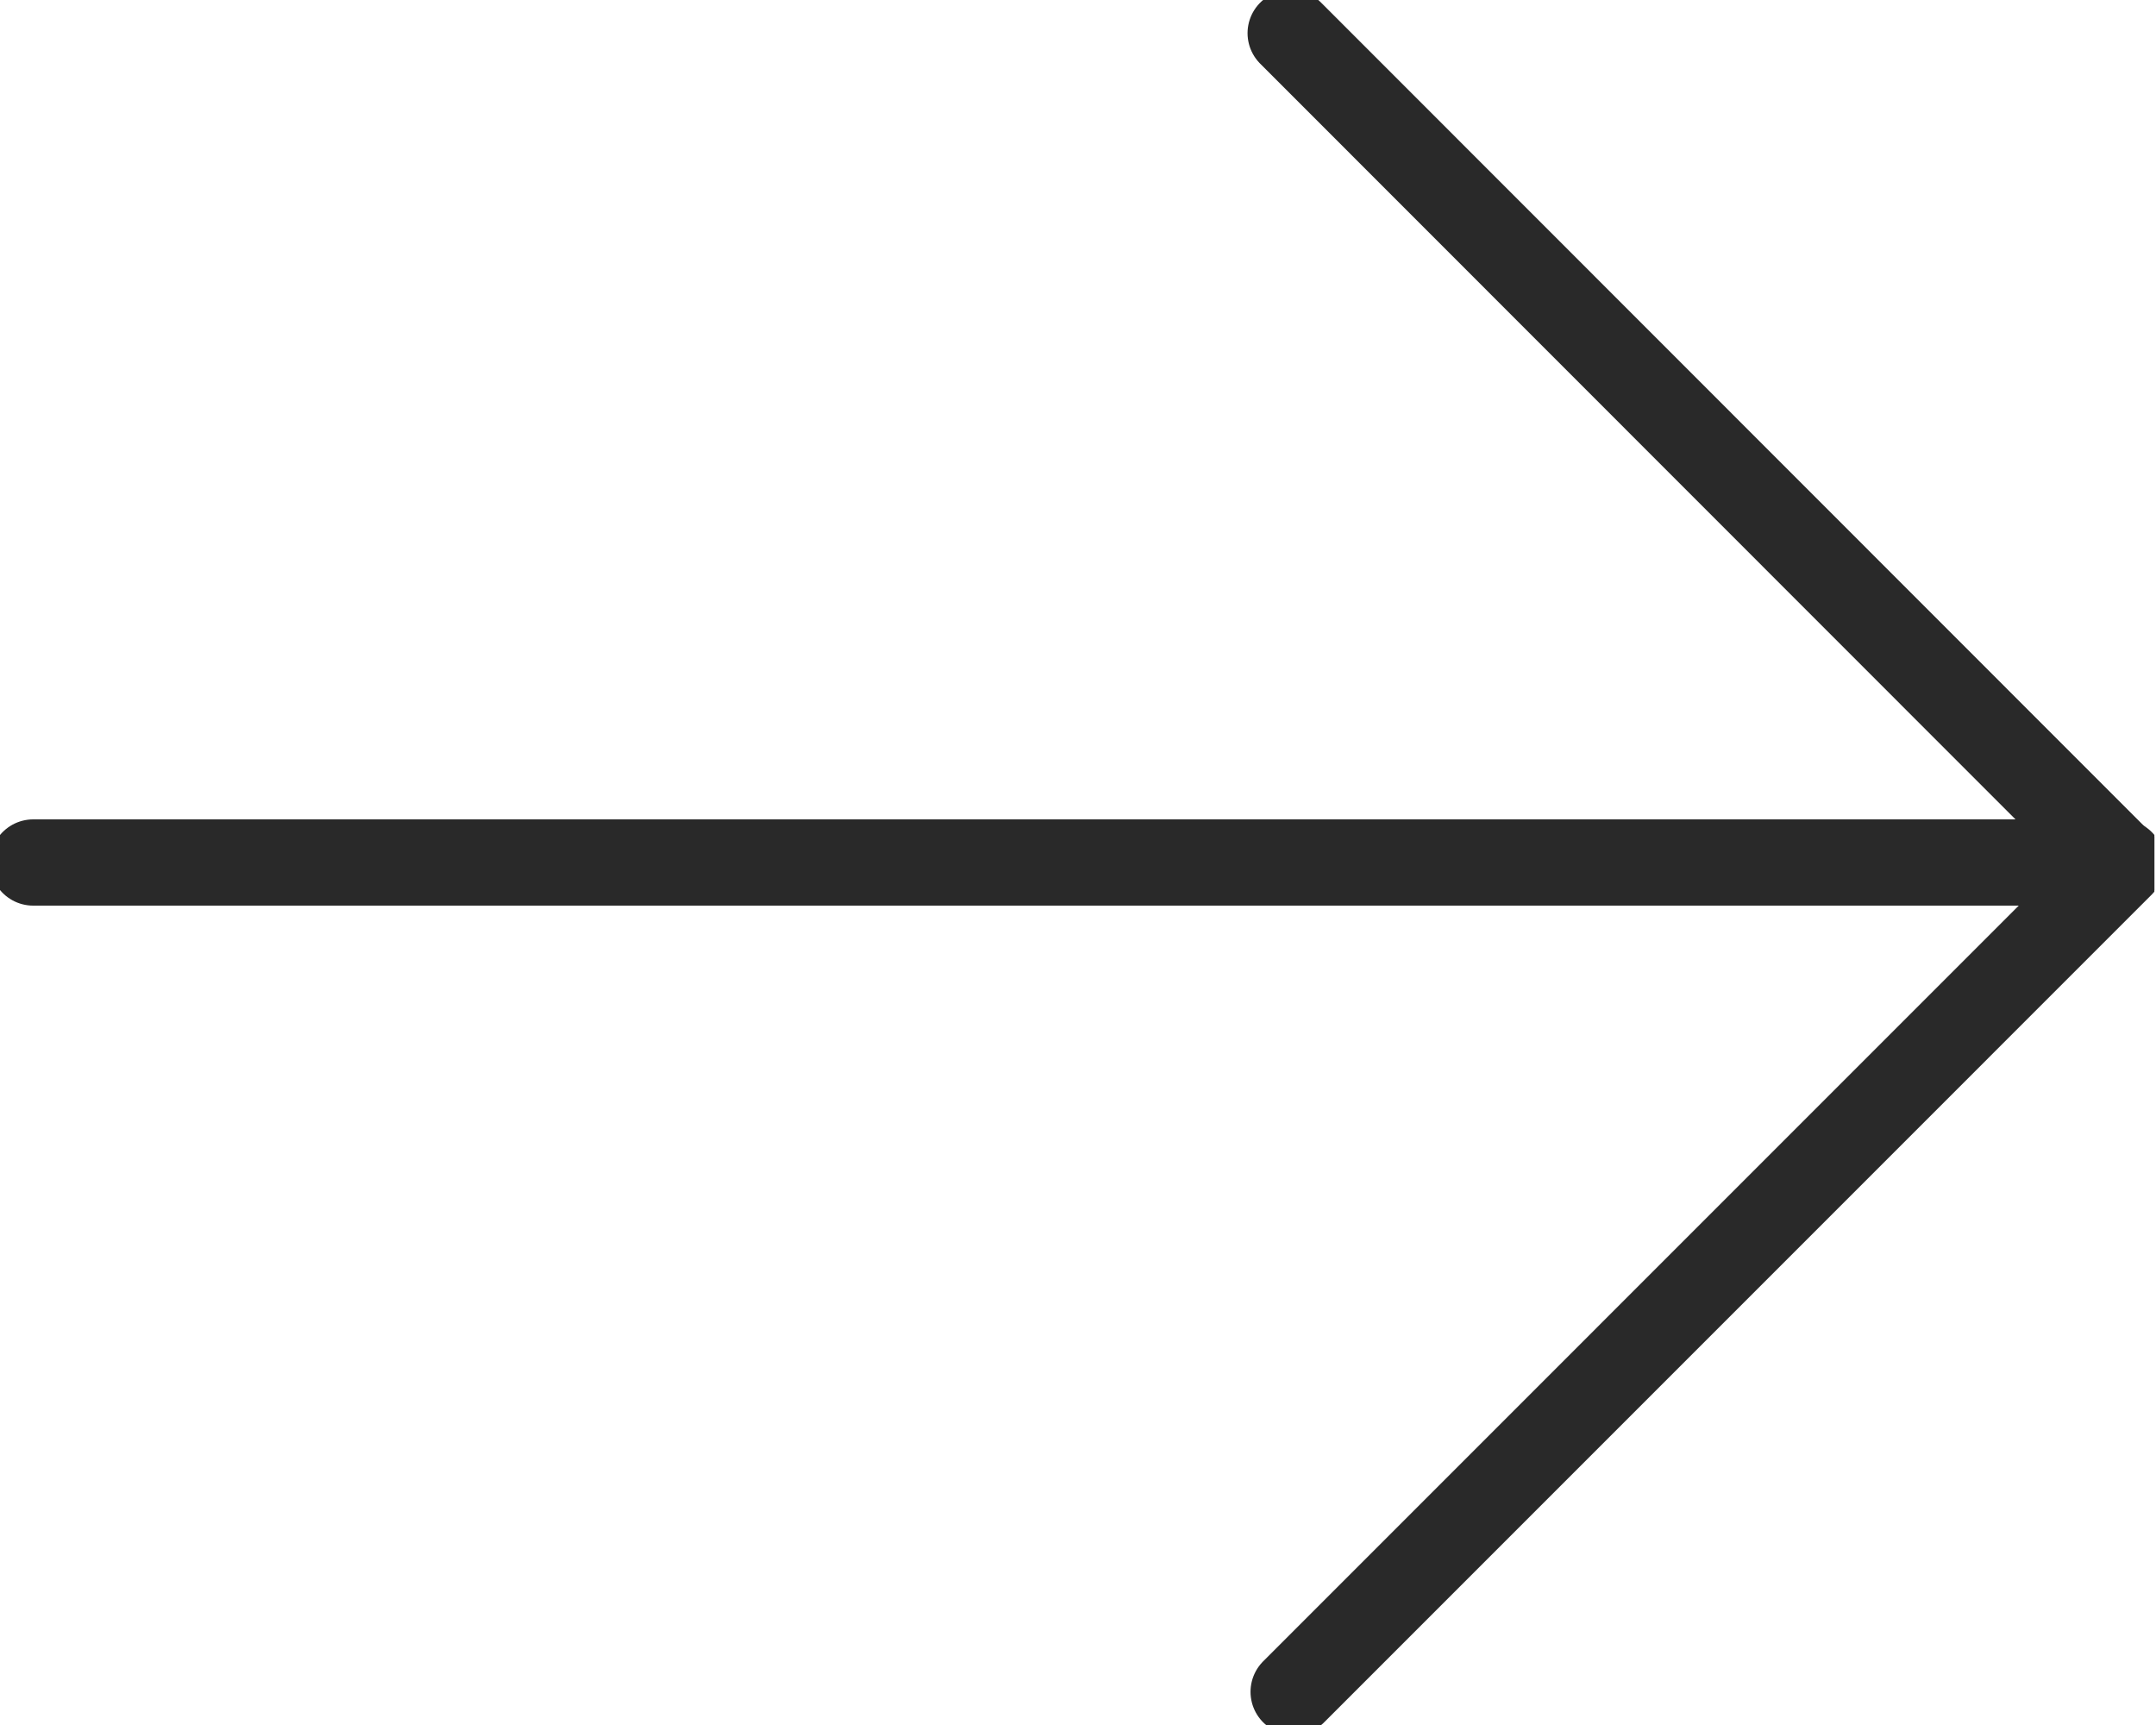 <svg width="50" height="40" viewBox="0 0 50 40" fill="none" xmlns="http://www.w3.org/2000/svg">
<g clip-path="url(#clip0_458_130)">
<path d="M29.932 0.769L49.193 20.038L30.001 39.231" stroke="#292929" stroke-width="2" stroke-linecap="round" stroke-linejoin="round"/>
<path d="M49.193 20H0.77" stroke="#292929" stroke-width="2" stroke-linecap="round" stroke-linejoin="round"/>
</g>
<defs>
<clipPath id="clip0_458_130">
<rect width="49.962" height="40" fill="white"/>
</clipPath>
</defs>
</svg>
